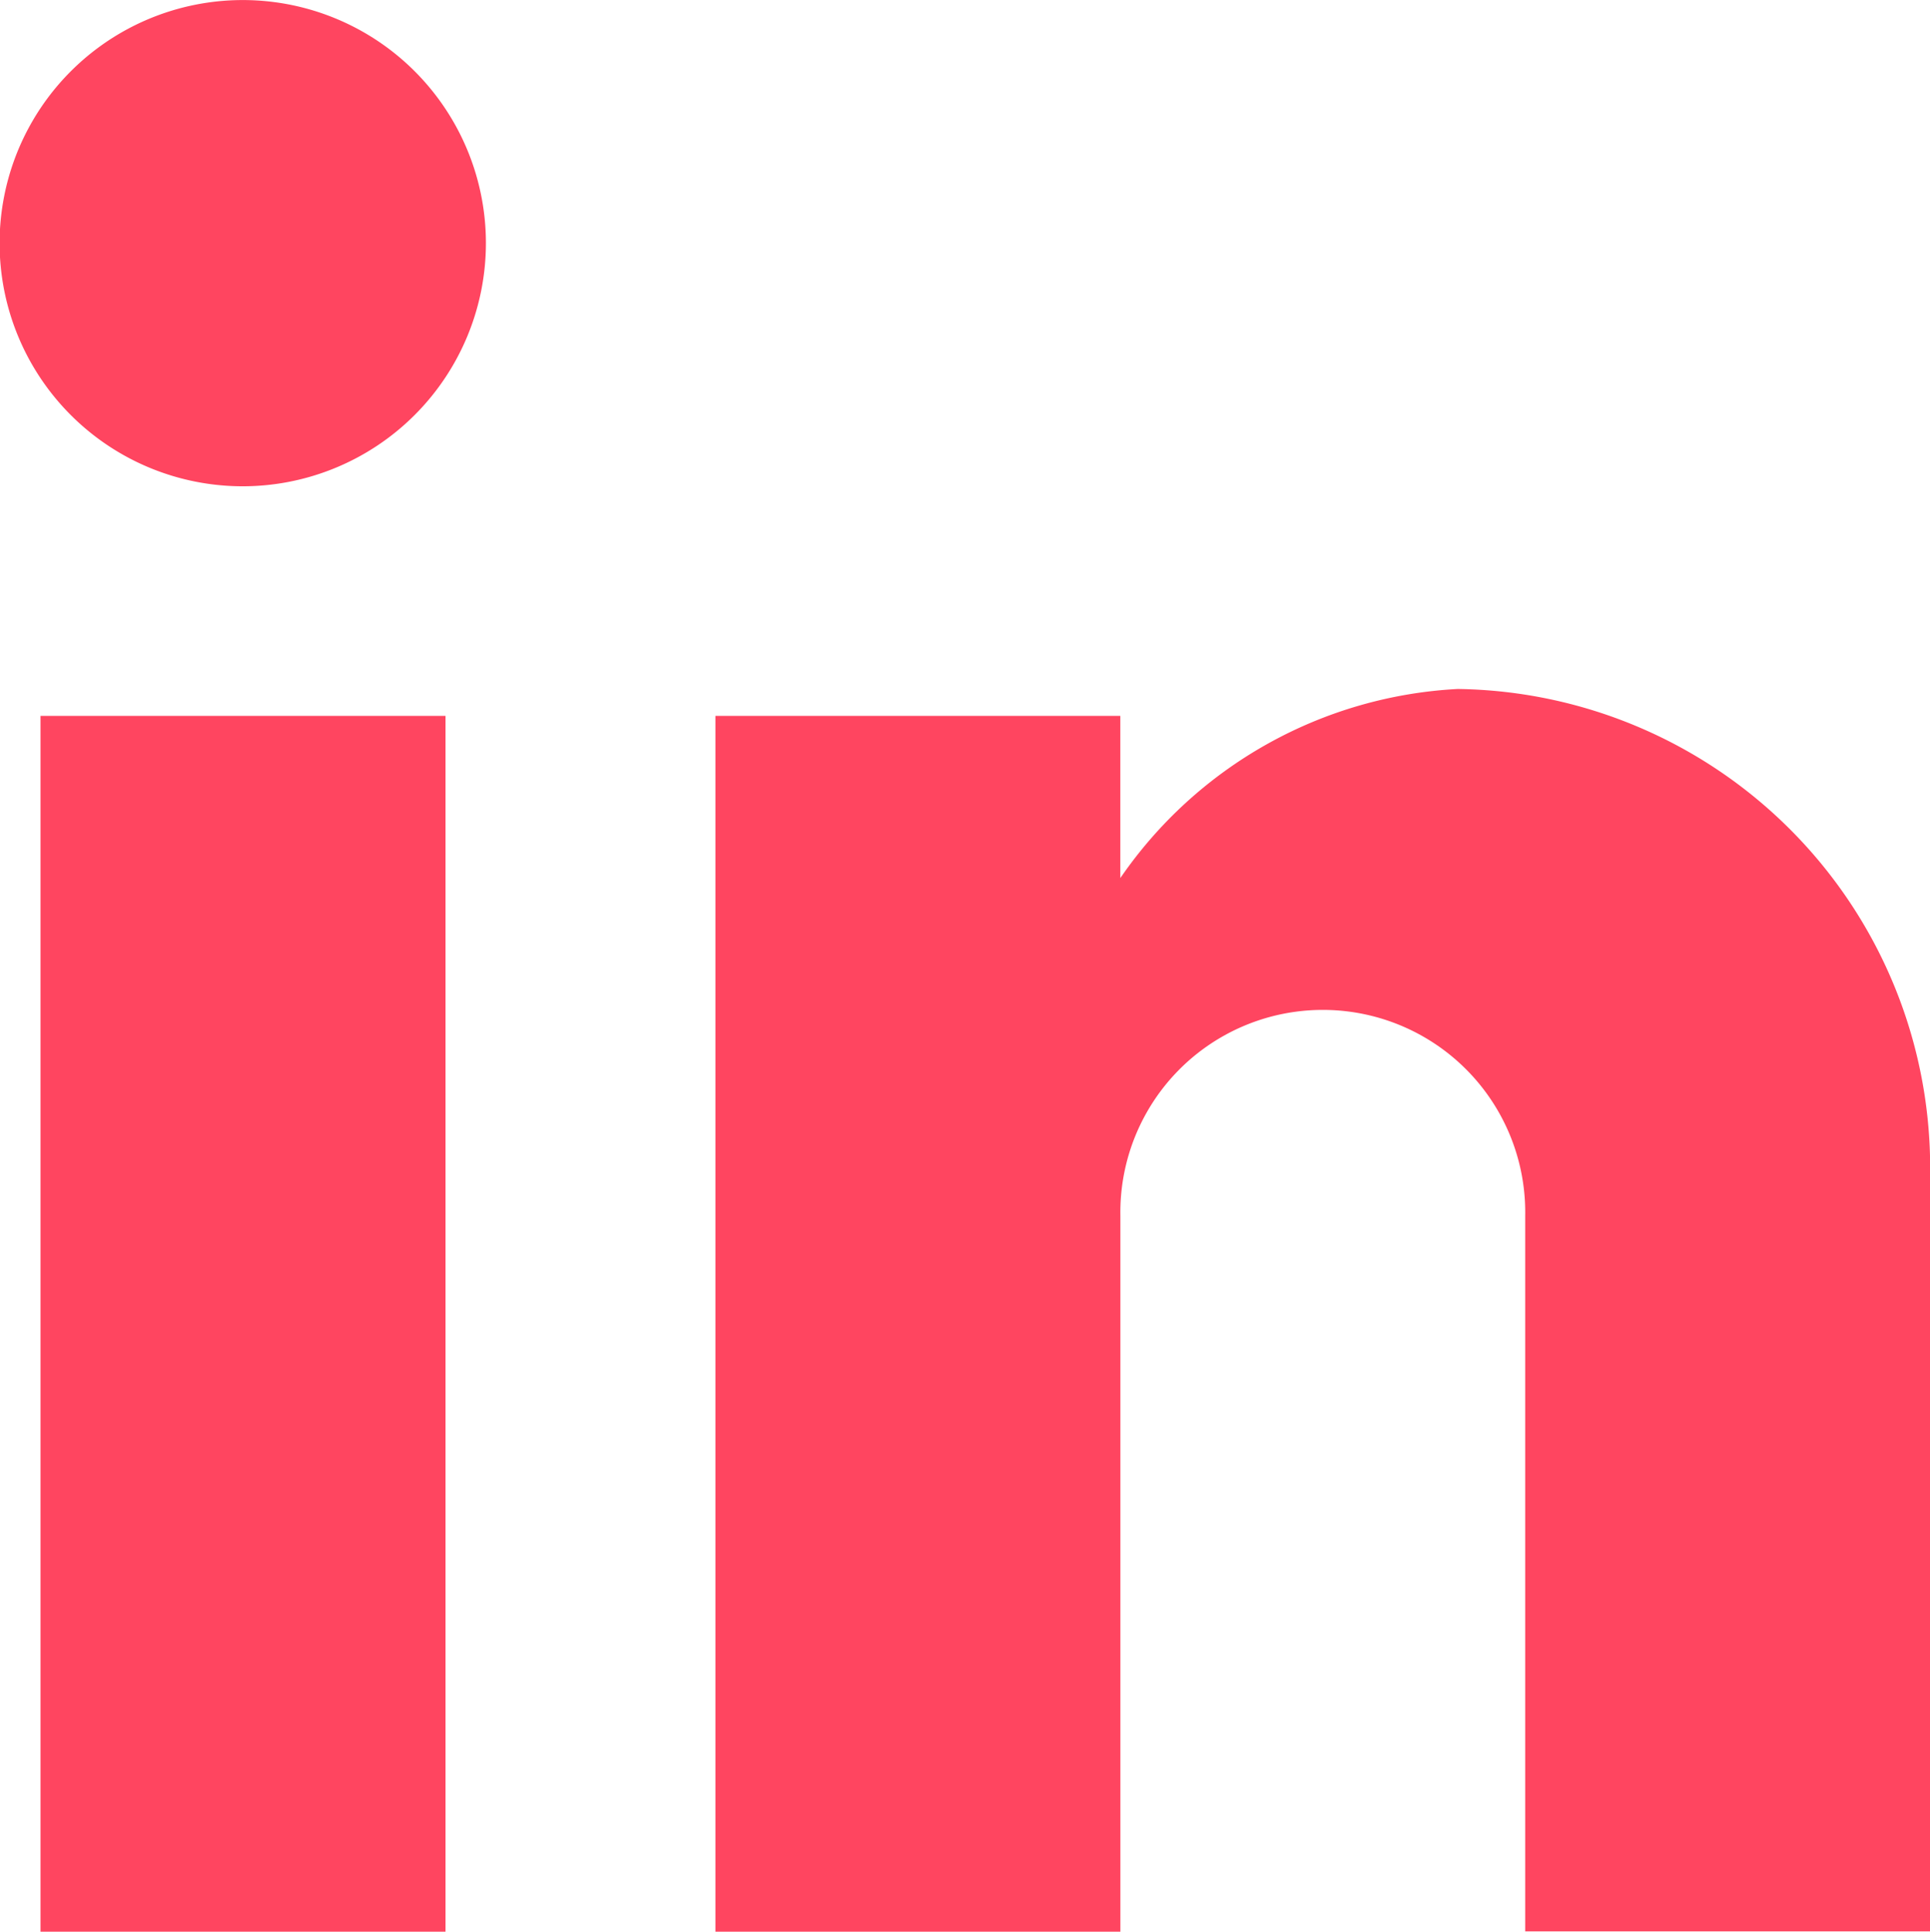 <svg xmlns="http://www.w3.org/2000/svg" width="33.789" height="33.824"><path d="M19.612 33.824h-7.087V12.535h7.089v2.84a7.651 7.651 0 0 1 5.907-3.311 8.384 8.384 0 0 1 8.27 8.277v13.478h-7.089V21.287a3.544 3.544 0 1 0-7.087 0v12.537zm-11.814 0H.709V12.535H7.8v21.286zM4.254 8.515a4.257 4.257 0 1 1 4.253-4.258 4.26 4.26 0 0 1-4.253 4.258z" fill="#ff4560"/></svg>